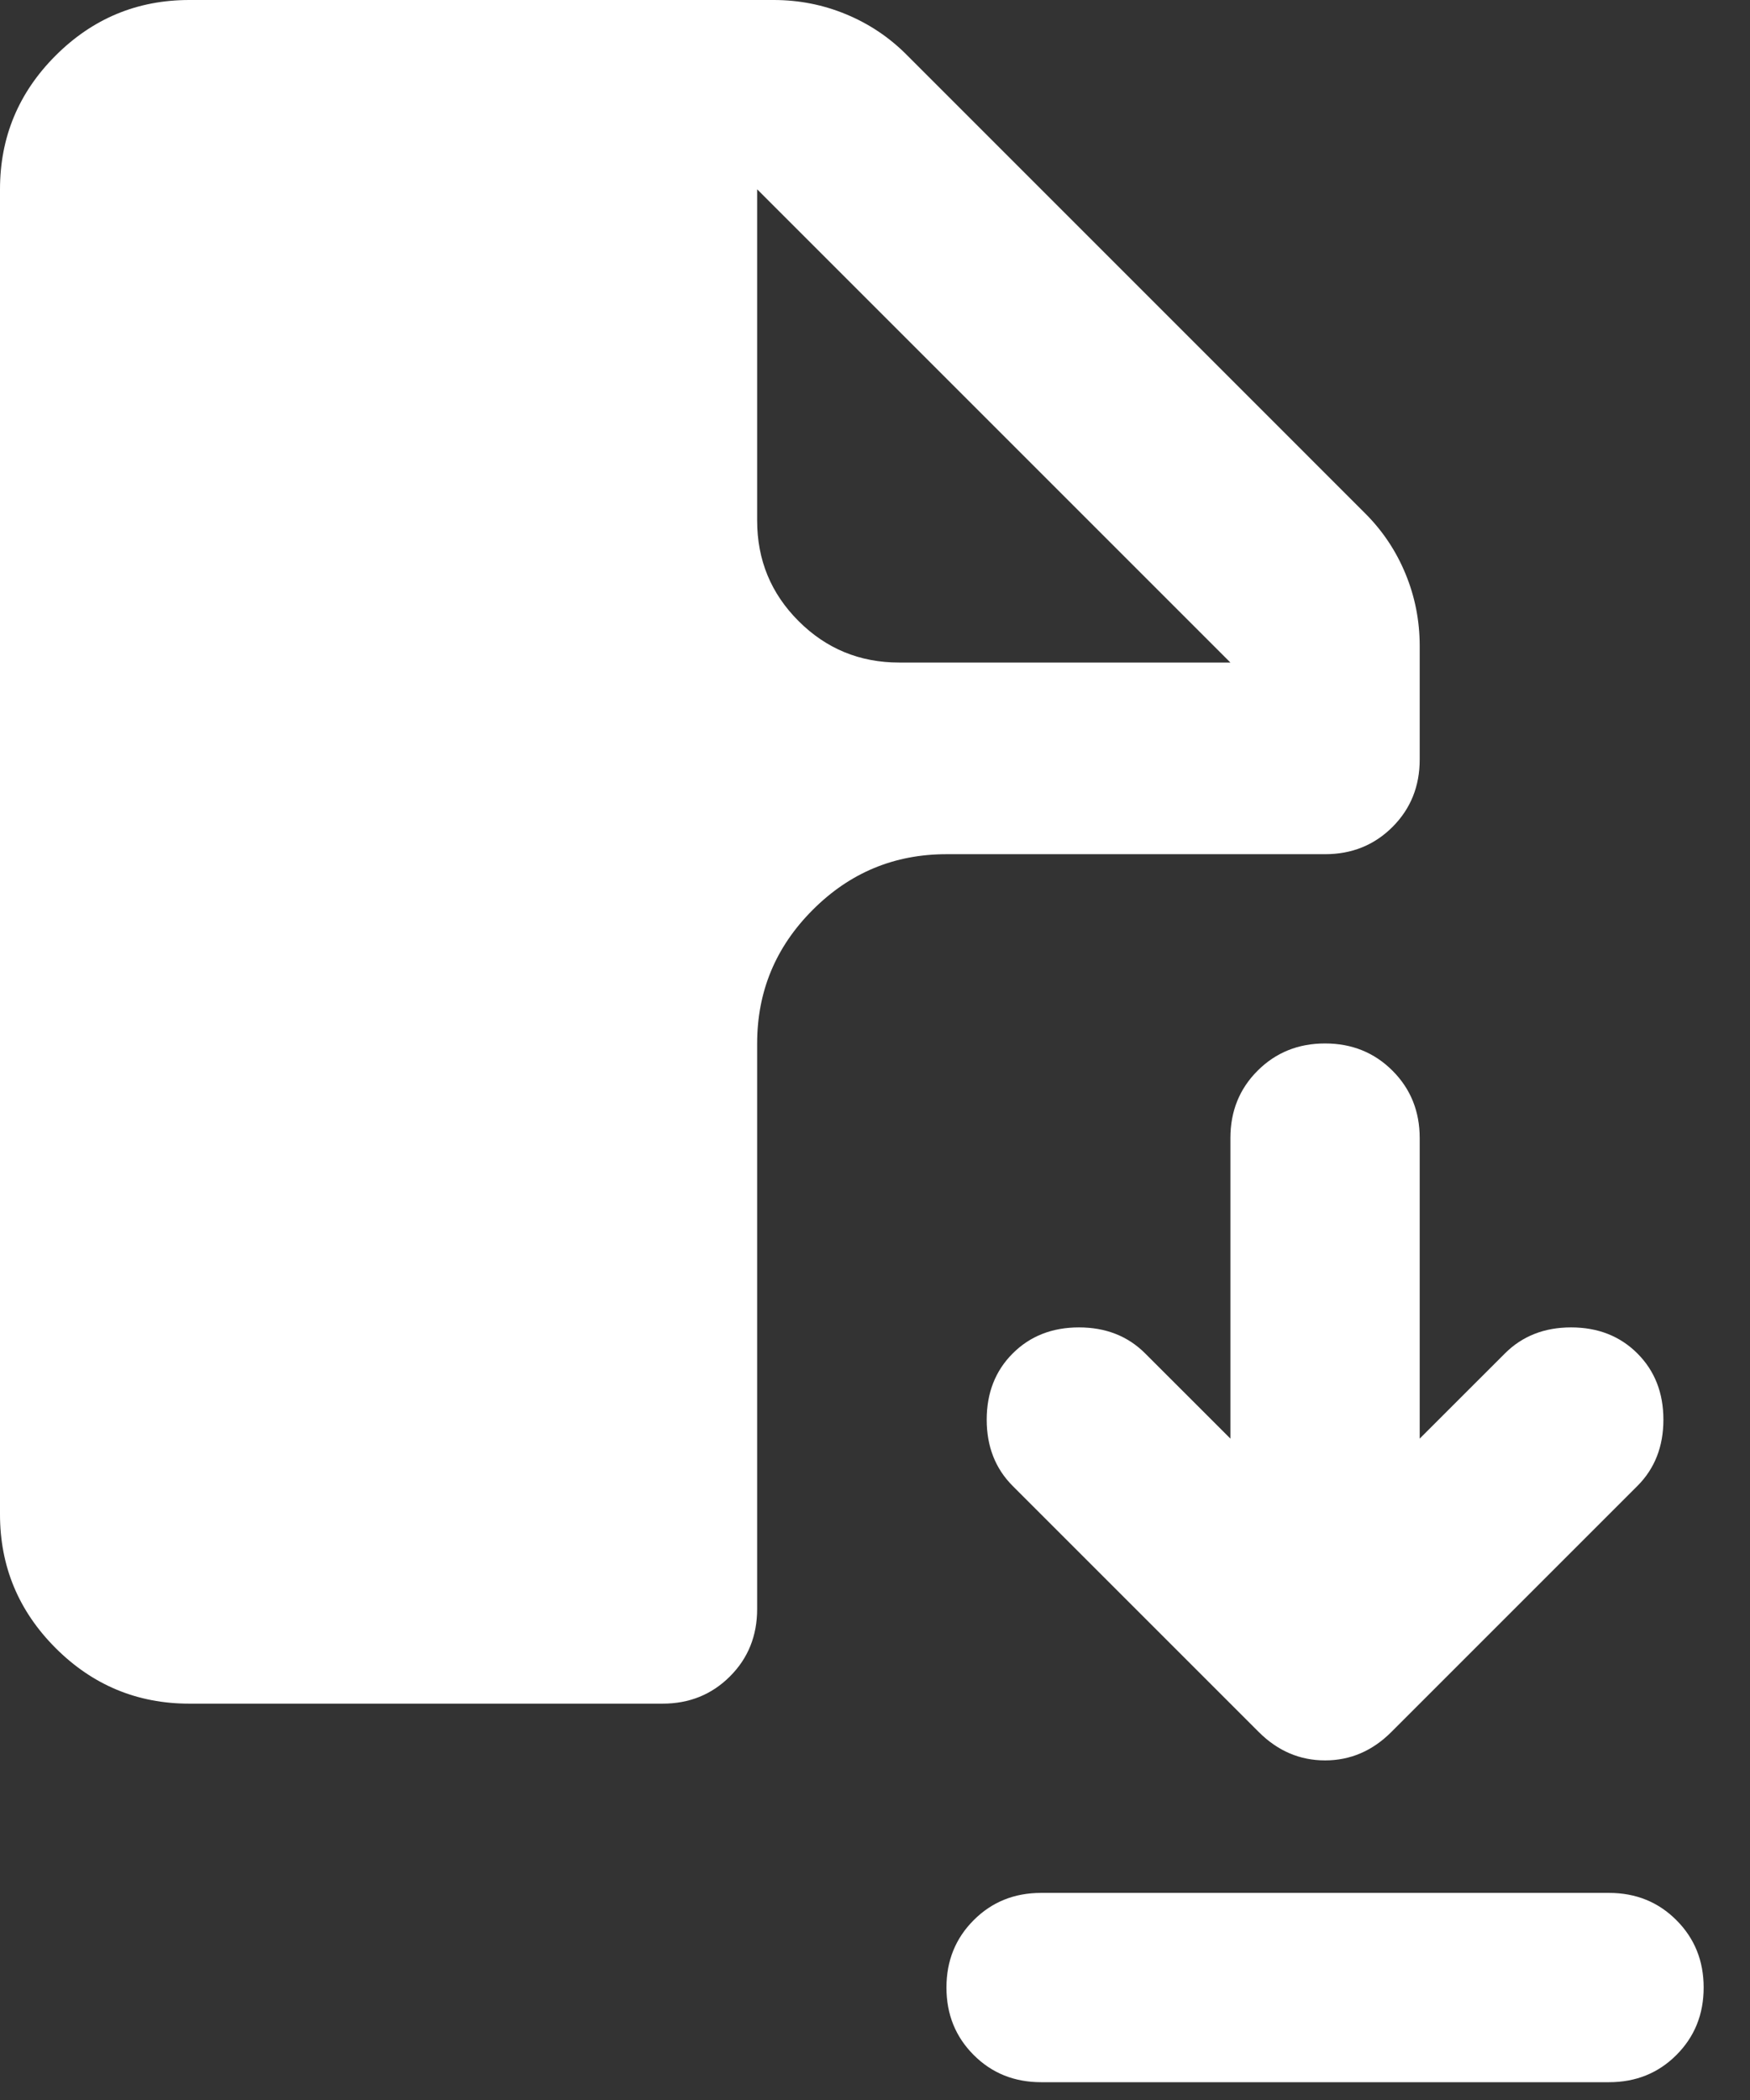 <svg xmlns="http://www.w3.org/2000/svg" width="35" height="42" viewBox="0 0 35 42" fill="none"><rect x="0" y="0" width="35" height="42" fill="#333333" stroke="none"/><g clip-path="url(#clip0_790_2)"><path d="M25.176 34.641L20.254 29.719C19.907 29.372 19.734 28.93 19.734 28.394C19.734 27.858 19.907 27.416 20.254 27.069C20.601 26.722 21.043 26.548 21.579 26.548C22.116 26.548 22.557 26.722 22.904 27.069L24.608 28.772V22.762C24.608 22.226 24.789 21.776 25.152 21.414C25.515 21.051 25.965 20.869 26.501 20.869C27.037 20.869 27.487 21.051 27.85 21.414C28.212 21.776 28.394 22.226 28.394 22.762V28.772L30.098 27.069C30.445 26.722 30.886 26.548 31.422 26.548C31.959 26.548 32.401 26.722 32.748 27.069C33.095 27.416 33.268 27.858 33.268 28.394C33.268 28.93 33.095 29.372 32.748 29.719L27.826 34.641C27.447 35.019 27.006 35.208 26.501 35.208C25.996 35.208 25.555 35.019 25.176 34.641ZM20.822 41.644C20.286 41.644 19.836 41.463 19.474 41.1C19.111 40.737 18.929 40.288 18.929 39.751C18.929 39.215 19.111 38.766 19.474 38.403C19.836 38.04 20.286 37.858 20.822 37.858H32.18C32.716 37.858 33.166 38.04 33.528 38.403C33.891 38.766 34.073 39.215 34.073 39.751C34.073 40.288 33.891 40.737 33.528 41.1C33.166 41.463 32.716 41.644 32.18 41.644H20.822ZM3.786 34.073C2.745 34.073 1.853 33.702 1.112 32.961C0.371 32.219 0 31.328 0 30.287V3.786C0 2.745 0.371 1.853 1.112 1.112C1.853 0.371 2.745 0 3.786 0H15.475C15.979 0 16.461 0.095 16.918 0.284C17.375 0.473 17.778 0.741 18.125 1.088L27.305 10.269C27.652 10.616 27.921 11.018 28.11 11.476C28.299 11.933 28.394 12.414 28.394 12.919V15.191C28.394 15.727 28.212 16.177 27.85 16.539C27.487 16.902 27.037 17.084 26.501 17.084H18.929C17.888 17.084 16.997 17.454 16.256 18.196C15.514 18.937 15.143 19.828 15.143 20.869V32.18C15.143 32.716 14.962 33.166 14.599 33.528C14.236 33.891 13.787 34.073 13.251 34.073H3.786ZM17.983 13.251H24.608L15.143 3.786V10.411C15.143 11.2 15.419 11.87 15.972 12.422C16.524 12.974 17.194 13.251 17.983 13.251Z" fill="white"></path></g><defs><clipPath id="clip0_790_2"><rect width="35" height="42" fill="white"></rect></clipPath></defs></svg>
